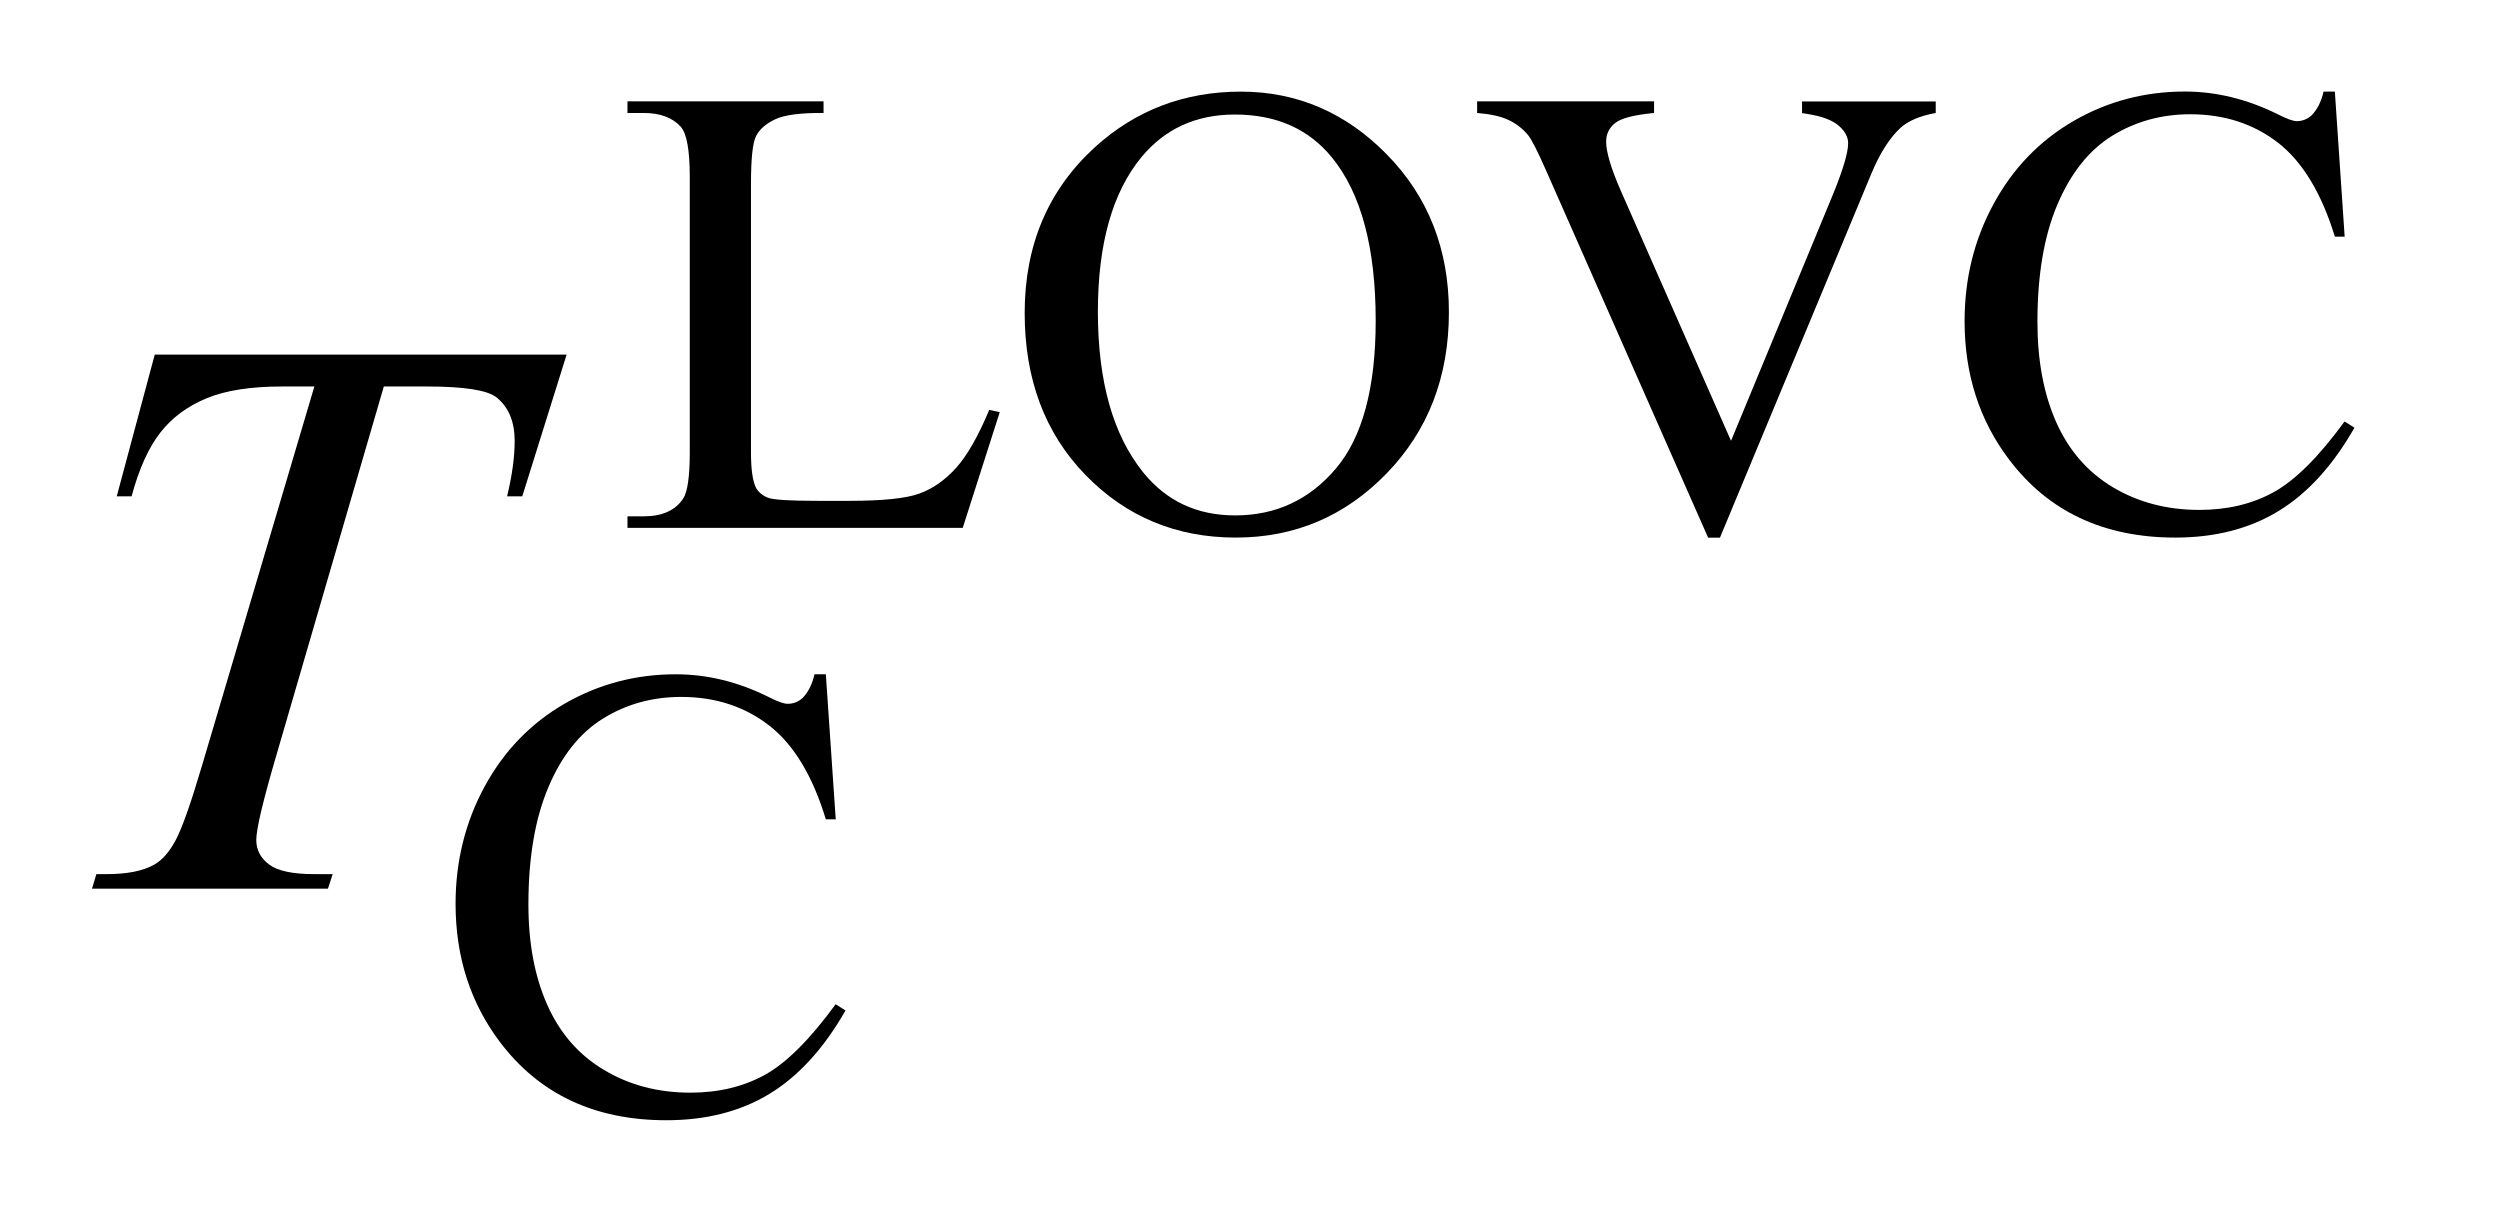 <?xml version="1.0" encoding="UTF-8"?>
<!DOCTYPE svg PUBLIC '-//W3C//DTD SVG 1.0//EN'
          'http://www.w3.org/TR/2001/REC-SVG-20010904/DTD/svg10.dtd'>
<svg stroke-dasharray="none" shape-rendering="auto" xmlns="http://www.w3.org/2000/svg" font-family="'Dialog'" text-rendering="auto" width="43" fill-opacity="1" color-interpolation="auto" color-rendering="auto" preserveAspectRatio="xMidYMid meet" font-size="12px" viewBox="0 0 43 21" fill="black" xmlns:xlink="http://www.w3.org/1999/xlink" stroke="black" image-rendering="auto" stroke-miterlimit="10" stroke-linecap="square" stroke-linejoin="miter" font-style="normal" stroke-width="1" height="21" stroke-dashoffset="0" font-weight="normal" stroke-opacity="1"
><!--Generated by the Batik Graphics2D SVG Generator--><defs id="genericDefs"
  /><g
  ><defs id="defs1"
    ><clipPath clipPathUnits="userSpaceOnUse" id="clipPath1"
      ><path d="M-1 -1 L25.692 -1 L25.692 12.226 L-1 12.226 L-1 -1 Z"
      /></clipPath
      ><clipPath clipPathUnits="userSpaceOnUse" id="clipPath2"
      ><path d="M25.707 -0.125 L25.707 11.103 L50.401 11.103 L50.401 -0.125 Z"
      /></clipPath
    ></defs
    ><g transform="scale(1.576,1.576) translate(1,1) matrix(1,0,0,1,-25.707,0.125)"
    ><path d="M35.503 3.349 L35.618 3.373 L35.214 4.636 L31.555 4.636 L31.555 4.51 L31.733 4.51 C31.933 4.51 32.076 4.446 32.162 4.318 C32.211 4.245 32.235 4.075 32.235 3.81 L32.235 0.805 C32.235 0.514 32.202 0.333 32.137 0.259 C32.046 0.158 31.911 0.108 31.733 0.108 L31.555 0.108 L31.555 -0.019 L33.695 -0.019 L33.695 0.108 C33.444 0.106 33.268 0.129 33.167 0.177 C33.066 0.225 32.997 0.285 32.959 0.359 C32.921 0.433 32.903 0.608 32.903 0.884 L32.903 3.81 C32.903 4 32.922 4.13 32.959 4.201 C32.987 4.249 33.03 4.284 33.088 4.307 C33.146 4.33 33.327 4.341 33.632 4.341 L33.977 4.341 C34.339 4.341 34.594 4.315 34.74 4.262 C34.886 4.209 35.02 4.116 35.141 3.982 C35.261 3.849 35.382 3.638 35.503 3.349 Z" stroke="none" clip-path="url(#clipPath2)"
    /></g
    ><g transform="matrix(1.576,0,0,1.576,-38.932,1.773)"
    ><path d="M38.246 -0.125 C38.859 -0.125 39.392 0.104 39.841 0.563 C40.29 1.022 40.516 1.595 40.516 2.281 C40.516 2.988 40.289 3.575 39.836 4.042 C39.383 4.509 38.834 4.742 38.19 4.742 C37.54 4.742 36.993 4.514 36.55 4.059 C36.107 3.603 35.886 3.014 35.886 2.291 C35.886 1.552 36.141 0.949 36.653 0.481 C37.097 0.078 37.628 -0.125 38.246 -0.125 ZM38.18 0.125 C37.757 0.125 37.418 0.28 37.162 0.588 C36.844 0.973 36.685 1.536 36.685 2.277 C36.685 3.037 36.85 3.622 37.18 4.031 C37.433 4.344 37.767 4.5 38.183 4.5 C38.626 4.5 38.994 4.33 39.283 3.988 C39.572 3.647 39.717 3.109 39.717 2.375 C39.717 1.578 39.558 0.984 39.239 0.593 C38.984 0.281 38.631 0.125 38.18 0.125 Z" stroke="none" clip-path="url(#clipPath2)"
    /></g
    ><g transform="matrix(1.576,0,0,1.576,-38.932,1.773)"
    ><path d="M45.829 -0.019 L45.829 0.108 C45.662 0.138 45.535 0.191 45.449 0.266 C45.326 0.378 45.217 0.55 45.122 0.781 L43.474 4.743 L43.345 4.743 L41.574 0.73 C41.483 0.524 41.419 0.398 41.382 0.352 C41.324 0.281 41.253 0.226 41.168 0.185 C41.083 0.144 40.969 0.12 40.824 0.108 L40.824 -0.019 L42.755 -0.019 L42.755 0.108 C42.537 0.129 42.396 0.165 42.33 0.218 C42.264 0.271 42.232 0.338 42.232 0.421 C42.232 0.535 42.286 0.714 42.392 0.957 L43.595 3.686 L44.71 0.991 C44.818 0.725 44.873 0.541 44.873 0.438 C44.873 0.372 44.84 0.308 44.772 0.248 C44.704 0.188 44.59 0.144 44.43 0.119 C44.418 0.117 44.399 0.114 44.37 0.109 L44.37 -0.018 L45.829 -0.018 Z" stroke="none" clip-path="url(#clipPath2)"
    /></g
    ><g transform="matrix(1.576,0,0,1.576,-38.932,1.773)"
    ><path d="M50.185 -0.125 L50.292 1.458 L50.185 1.458 C50.04 0.984 49.834 0.644 49.568 0.435 C49.3 0.227 48.98 0.122 48.606 0.122 C48.293 0.122 48.008 0.201 47.755 0.357 C47.502 0.513 47.303 0.764 47.157 1.107 C47.011 1.45 46.939 1.877 46.939 2.388 C46.939 2.809 47.007 3.174 47.144 3.483 C47.282 3.792 47.488 4.029 47.763 4.193 C48.038 4.357 48.353 4.44 48.705 4.44 C49.012 4.44 49.283 4.376 49.518 4.246 C49.753 4.116 50.01 3.86 50.291 3.475 L50.399 3.543 C50.162 3.958 49.885 4.261 49.569 4.453 C49.254 4.645 48.879 4.742 48.444 4.742 C47.661 4.742 47.054 4.456 46.625 3.884 C46.304 3.458 46.144 2.957 46.144 2.381 C46.144 1.916 46.249 1.489 46.461 1.1 C46.672 0.711 46.963 0.41 47.334 0.195 C47.704 -0.019 48.109 -0.126 48.549 -0.126 C48.89 -0.126 49.227 -0.043 49.56 0.121 C49.658 0.171 49.727 0.197 49.769 0.197 C49.832 0.197 49.886 0.175 49.933 0.132 C49.993 0.07 50.036 -0.015 50.062 -0.125 L50.185 -0.125 Z" stroke="none" clip-path="url(#clipPath2)"
    /></g
    ><g transform="matrix(1.576,0,0,1.576,-38.932,1.773)"
    ><path d="M33.716 6.234 L33.824 7.817 L33.716 7.817 C33.572 7.342 33.366 7.002 33.099 6.794 C32.831 6.586 32.511 6.481 32.137 6.481 C31.823 6.481 31.54 6.559 31.286 6.716 C31.033 6.872 30.833 7.122 30.688 7.466 C30.542 7.81 30.47 8.237 30.47 8.746 C30.47 9.168 30.538 9.532 30.676 9.842 C30.813 10.151 31.019 10.388 31.295 10.552 C31.57 10.717 31.884 10.8 32.238 10.8 C32.545 10.8 32.815 10.735 33.05 10.606 C33.284 10.477 33.543 10.219 33.823 9.835 L33.931 9.903 C33.694 10.317 33.417 10.621 33.101 10.813 C32.785 11.005 32.41 11.101 31.975 11.101 C31.192 11.101 30.586 10.815 30.156 10.243 C29.836 9.817 29.675 9.316 29.675 8.739 C29.675 8.275 29.781 7.847 29.992 7.459 C30.203 7.071 30.494 6.769 30.865 6.555 C31.236 6.341 31.64 6.234 32.079 6.234 C32.421 6.234 32.758 6.316 33.09 6.481 C33.188 6.532 33.257 6.556 33.299 6.556 C33.362 6.556 33.416 6.535 33.463 6.492 C33.524 6.429 33.567 6.344 33.592 6.234 L33.716 6.234 Z" stroke="none" clip-path="url(#clipPath2)"
    /></g
    ><g transform="matrix(1.576,0,0,1.576,-38.932,1.773)"
    ><path d="M26.392 2.745 L30.887 2.745 L30.403 4.292 L30.237 4.292 C30.292 4.066 30.32 3.864 30.32 3.686 C30.32 3.477 30.254 3.319 30.123 3.213 C30.024 3.133 29.769 3.093 29.359 3.093 L28.892 3.093 L27.722 7.108 C27.574 7.612 27.5 7.923 27.5 8.041 C27.5 8.15 27.546 8.239 27.64 8.31 C27.733 8.38 27.897 8.415 28.133 8.415 L28.334 8.415 L28.282 8.574 L25.707 8.574 L25.755 8.415 L25.869 8.415 C26.096 8.415 26.27 8.379 26.392 8.308 C26.476 8.259 26.553 8.171 26.621 8.043 C26.689 7.916 26.785 7.646 26.907 7.233 L28.134 3.093 L27.78 3.093 C27.439 3.093 27.165 3.136 26.957 3.222 C26.749 3.308 26.581 3.432 26.453 3.596 C26.325 3.759 26.22 3.992 26.139 4.292 L25.977 4.292 L26.392 2.745 Z" stroke="none" clip-path="url(#clipPath2)"
    /></g
  ></g
></svg
>
